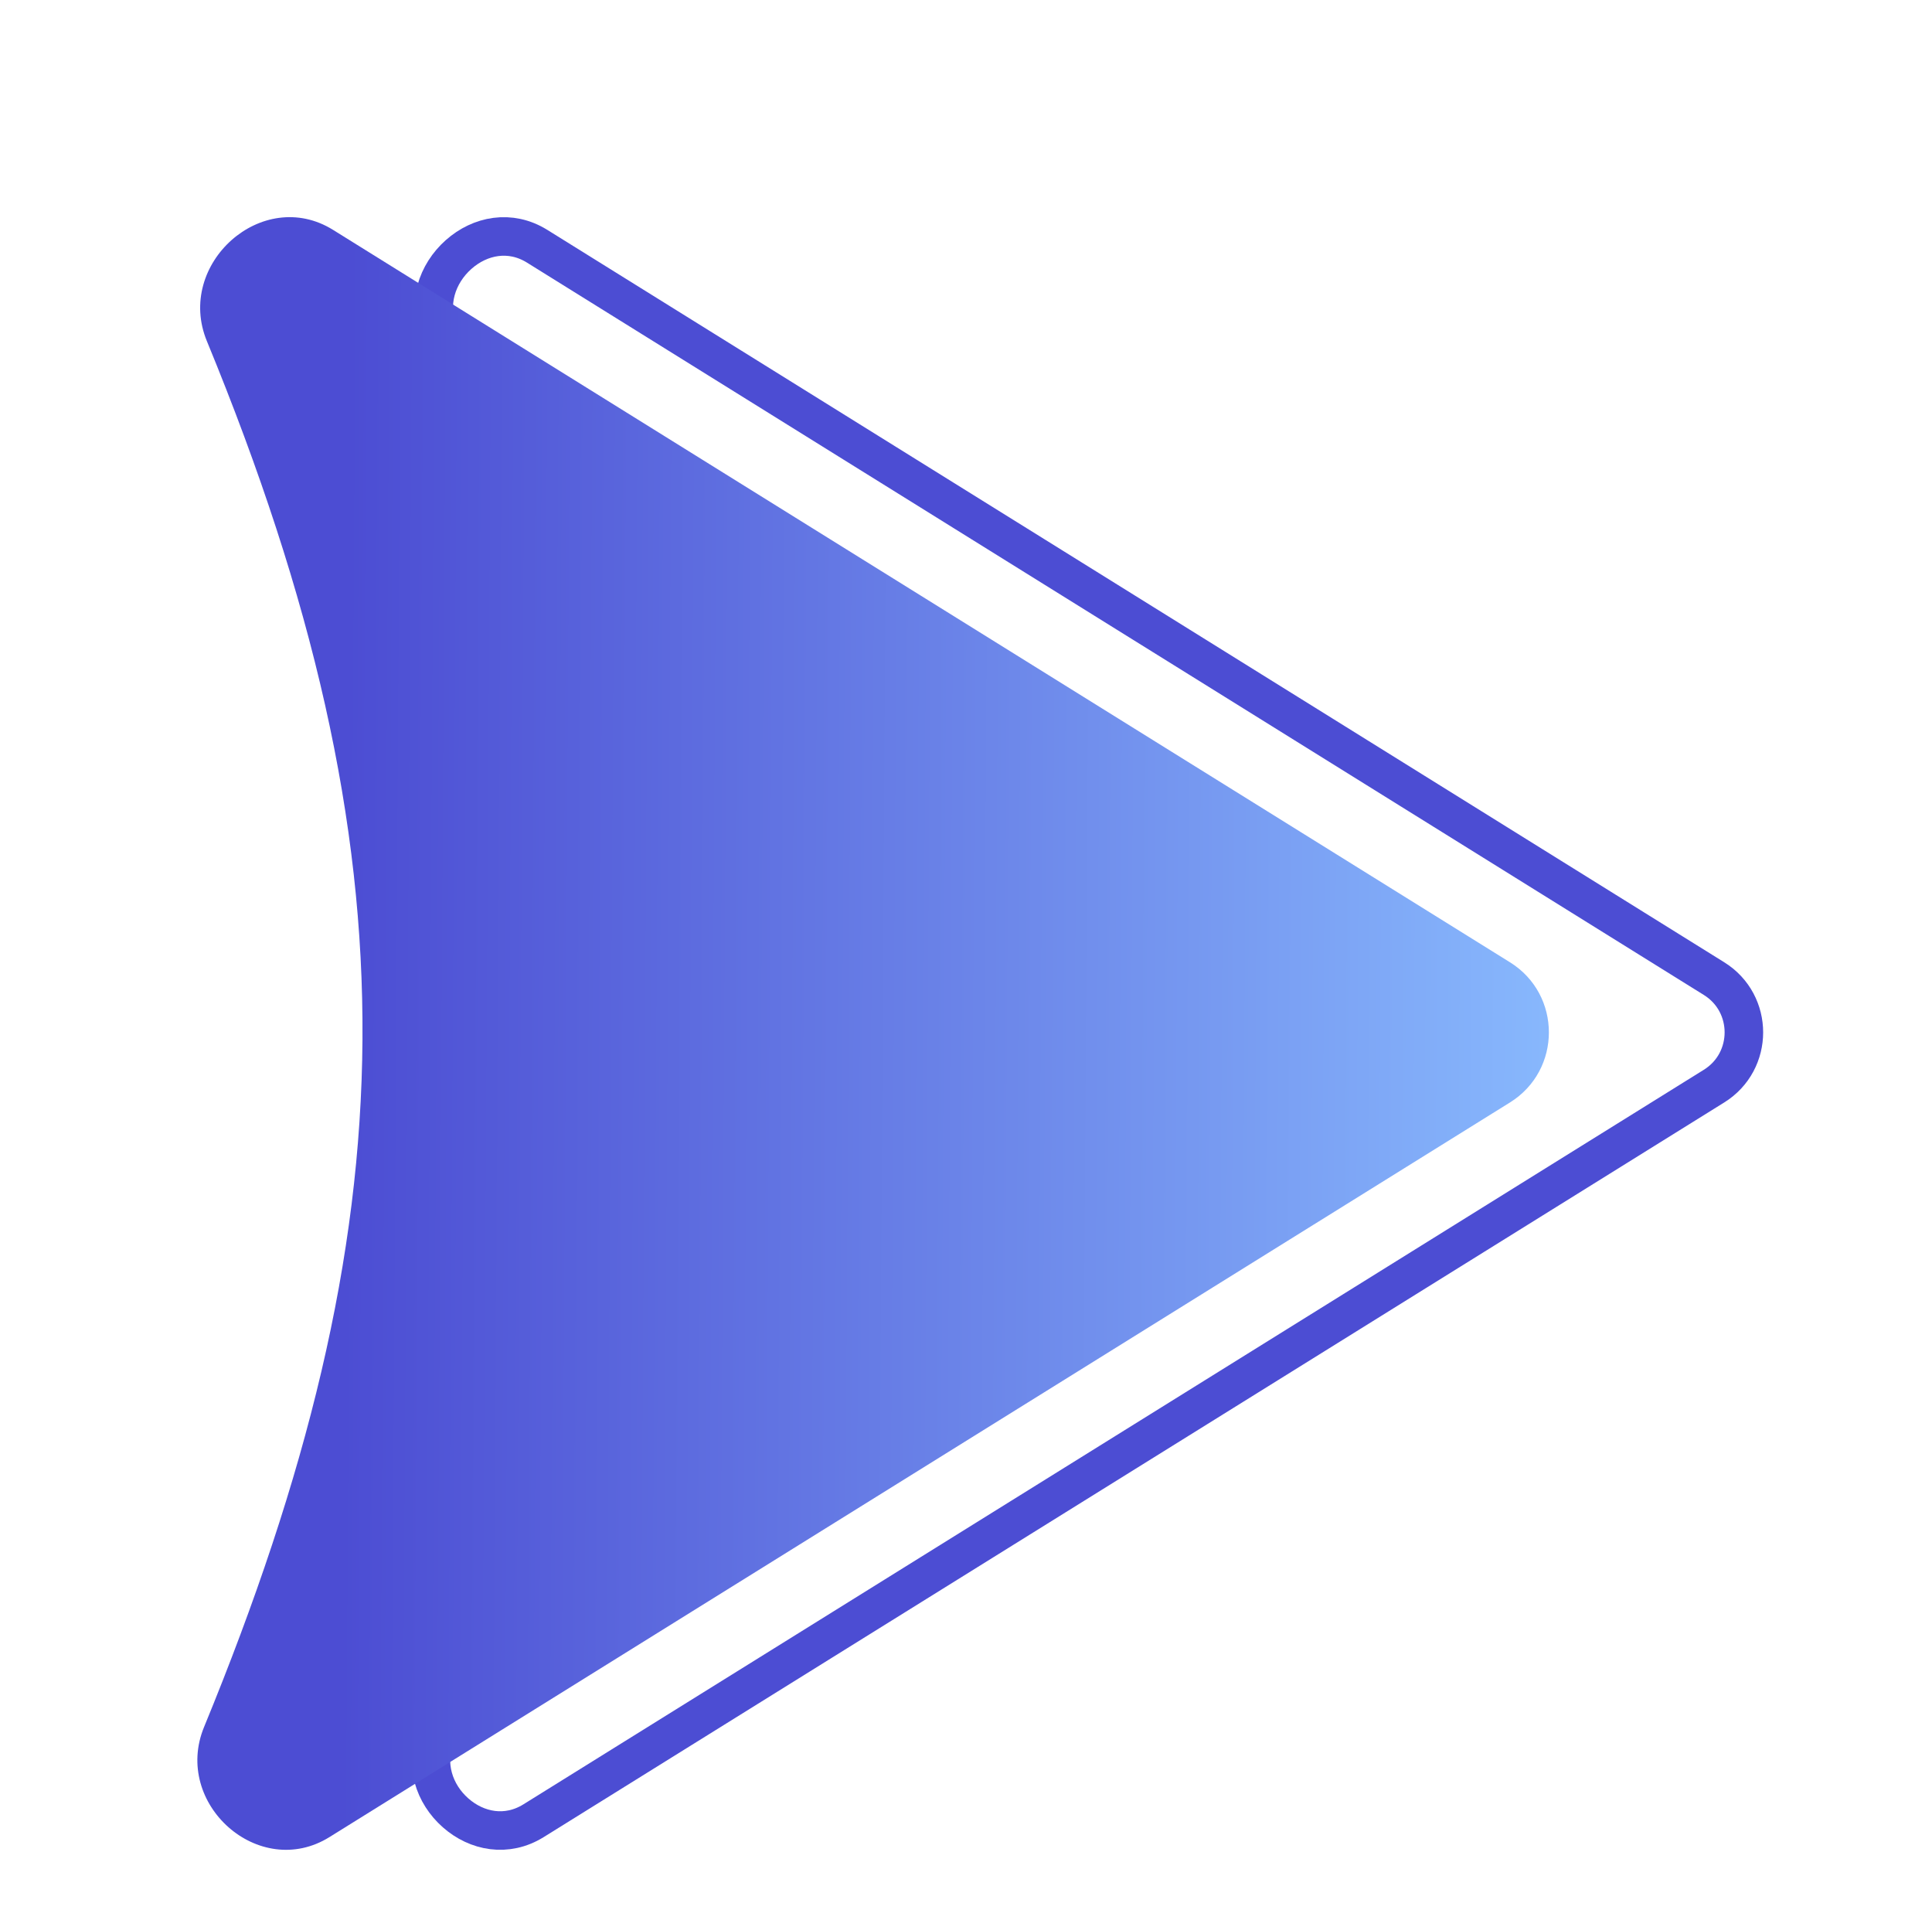 <?xml version="1.0" encoding="UTF-8"?> <svg xmlns="http://www.w3.org/2000/svg" width="351" height="350" viewBox="0 0 351 350" fill="none"> <g clip-path="url(#clip0_2846_877)"> <path d="M311.399 197.282L96.94 330.71C92.072 333.739 86.621 332.683 82.761 329.277C78.887 325.858 77.022 320.409 79.235 315.029C98.071 269.241 108.003 229.289 108.28 188.867C108.556 148.44 99.173 107.796 79.745 60.622C77.521 55.221 79.4 49.706 83.317 46.23C87.219 42.768 92.707 41.691 97.586 44.727L311.399 177.753C318.632 182.254 318.632 192.782 311.399 197.282Z" stroke="#4C4DD3" stroke-width="7"></path> <path d="M274.321 174.782C283.755 180.652 283.755 194.384 274.321 200.254L59.862 333.682C47.067 341.643 31.338 327.634 37.071 313.697C74.527 222.648 76.196 155.716 37.582 61.955C31.82 47.966 47.662 33.763 60.508 41.755L274.321 174.782Z" fill="url(#paint0_linear_2846_877)"></path> </g> <defs> <linearGradient id="paint0_linear_2846_877" x1="62.643" y1="202.879" x2="294.793" y2="204.334" gradientUnits="userSpaceOnUse"> <stop stop-color="#4C4DD3"></stop> <stop offset="1" stop-color="#8BBEFF"></stop> </linearGradient> <clipPath id="clip0_2846_877"> <rect width="350" height="350" fill="white" transform="translate(0.125)"></rect> </clipPath> </defs> </svg> 